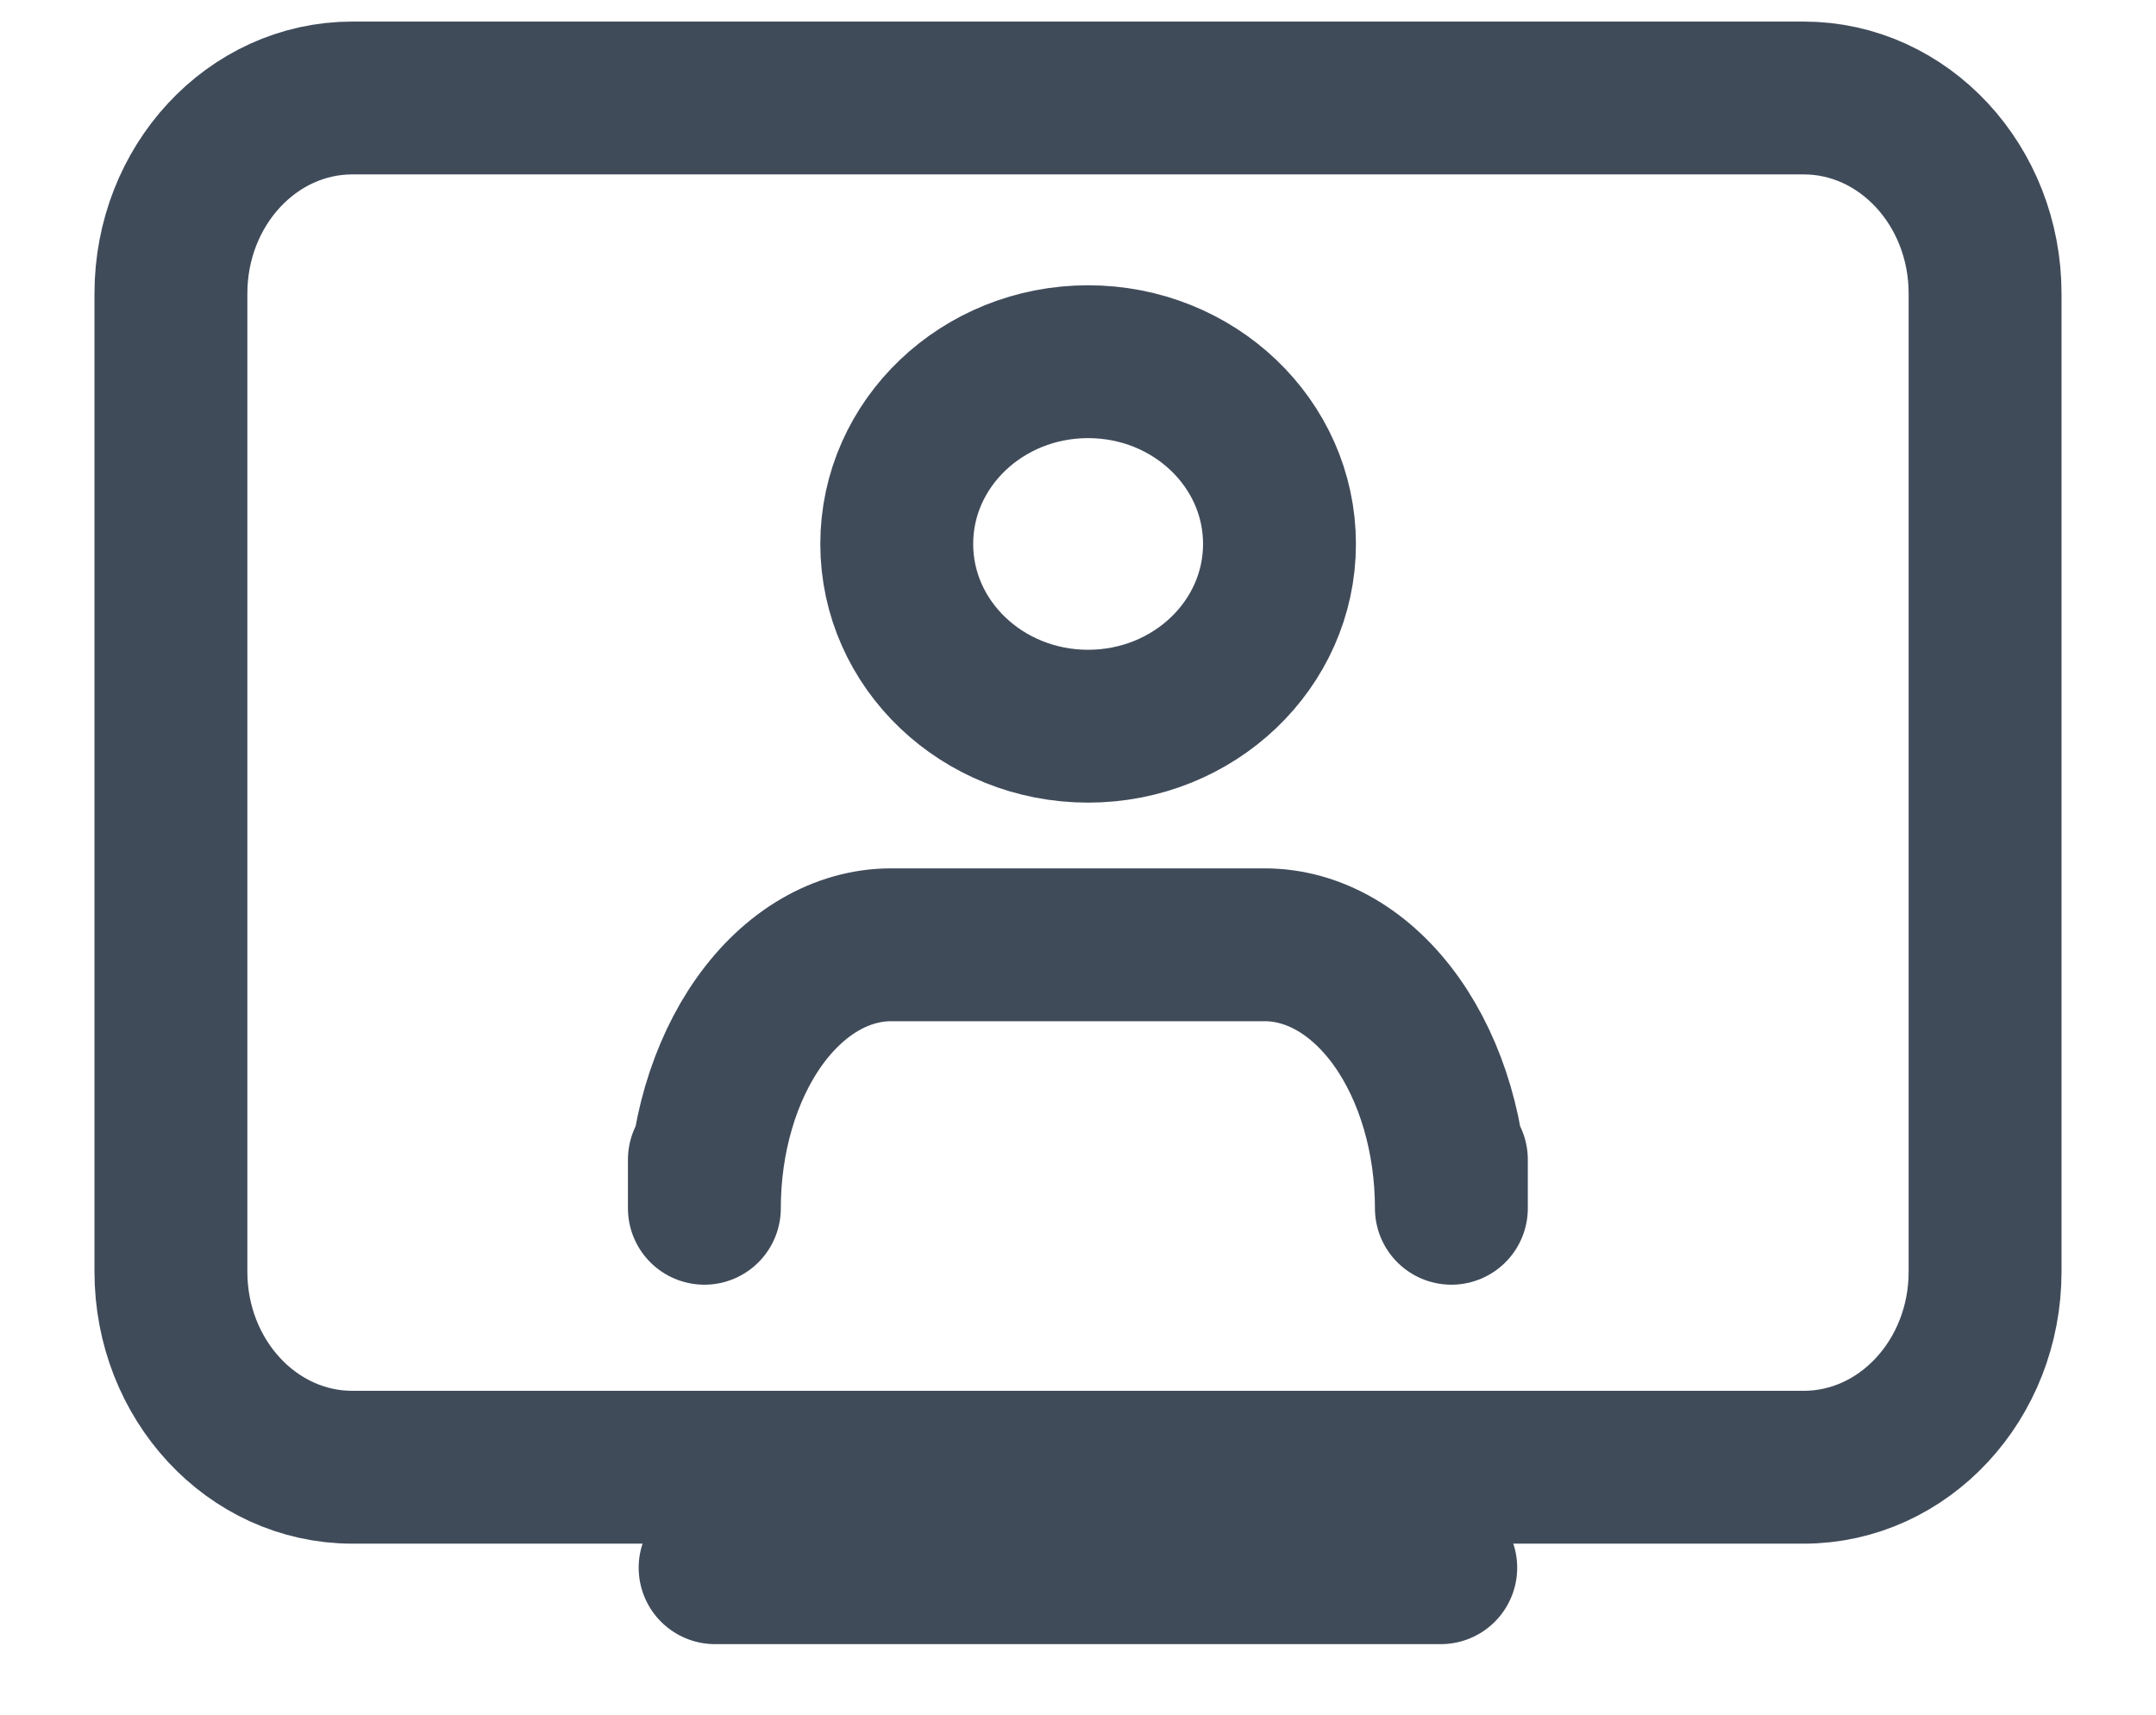 <svg xmlns="http://www.w3.org/2000/svg" fill="none" viewBox="0 0 44 35" height="35" width="44">
<path stroke-linejoin="round" stroke-linecap="round" stroke-width="3.12" stroke="#404B5A" d="M36.809 2H7.191C5.146 2 3.488 3.788 3.488 5.993V25.956C3.488 28.162 5.146 29.949 7.191 29.949H36.809C38.854 29.949 40.512 28.162 40.512 25.956V5.993C40.512 3.788 38.854 2 36.809 2Z"></path>
<path stroke-linejoin="round" stroke-linecap="round" stroke-width="3.12" stroke="#404B5A" d="M14.594 32H29.403"></path>
<path stroke-linejoin="round" stroke-linecap="round" stroke-width="3.12" stroke="#404B5A" d="M29.62 23.67V24.663C29.62 23.237 29.218 21.869 28.504 20.86C27.789 19.852 26.82 19.285 25.809 19.285H18.186C17.175 19.285 16.206 19.852 15.491 20.86C14.777 21.869 14.375 23.237 14.375 24.663V23.67"></path>
<path stroke-linejoin="round" stroke-linecap="round" stroke-width="3.12" stroke="#404B5A" d="M22.206 14.823C24.363 14.823 26.112 13.157 26.112 11.103C26.112 9.048 24.363 7.383 22.206 7.383C20.049 7.383 18.301 9.048 18.301 11.103C18.301 13.157 20.049 14.823 22.206 14.823Z"></path>
</svg>
